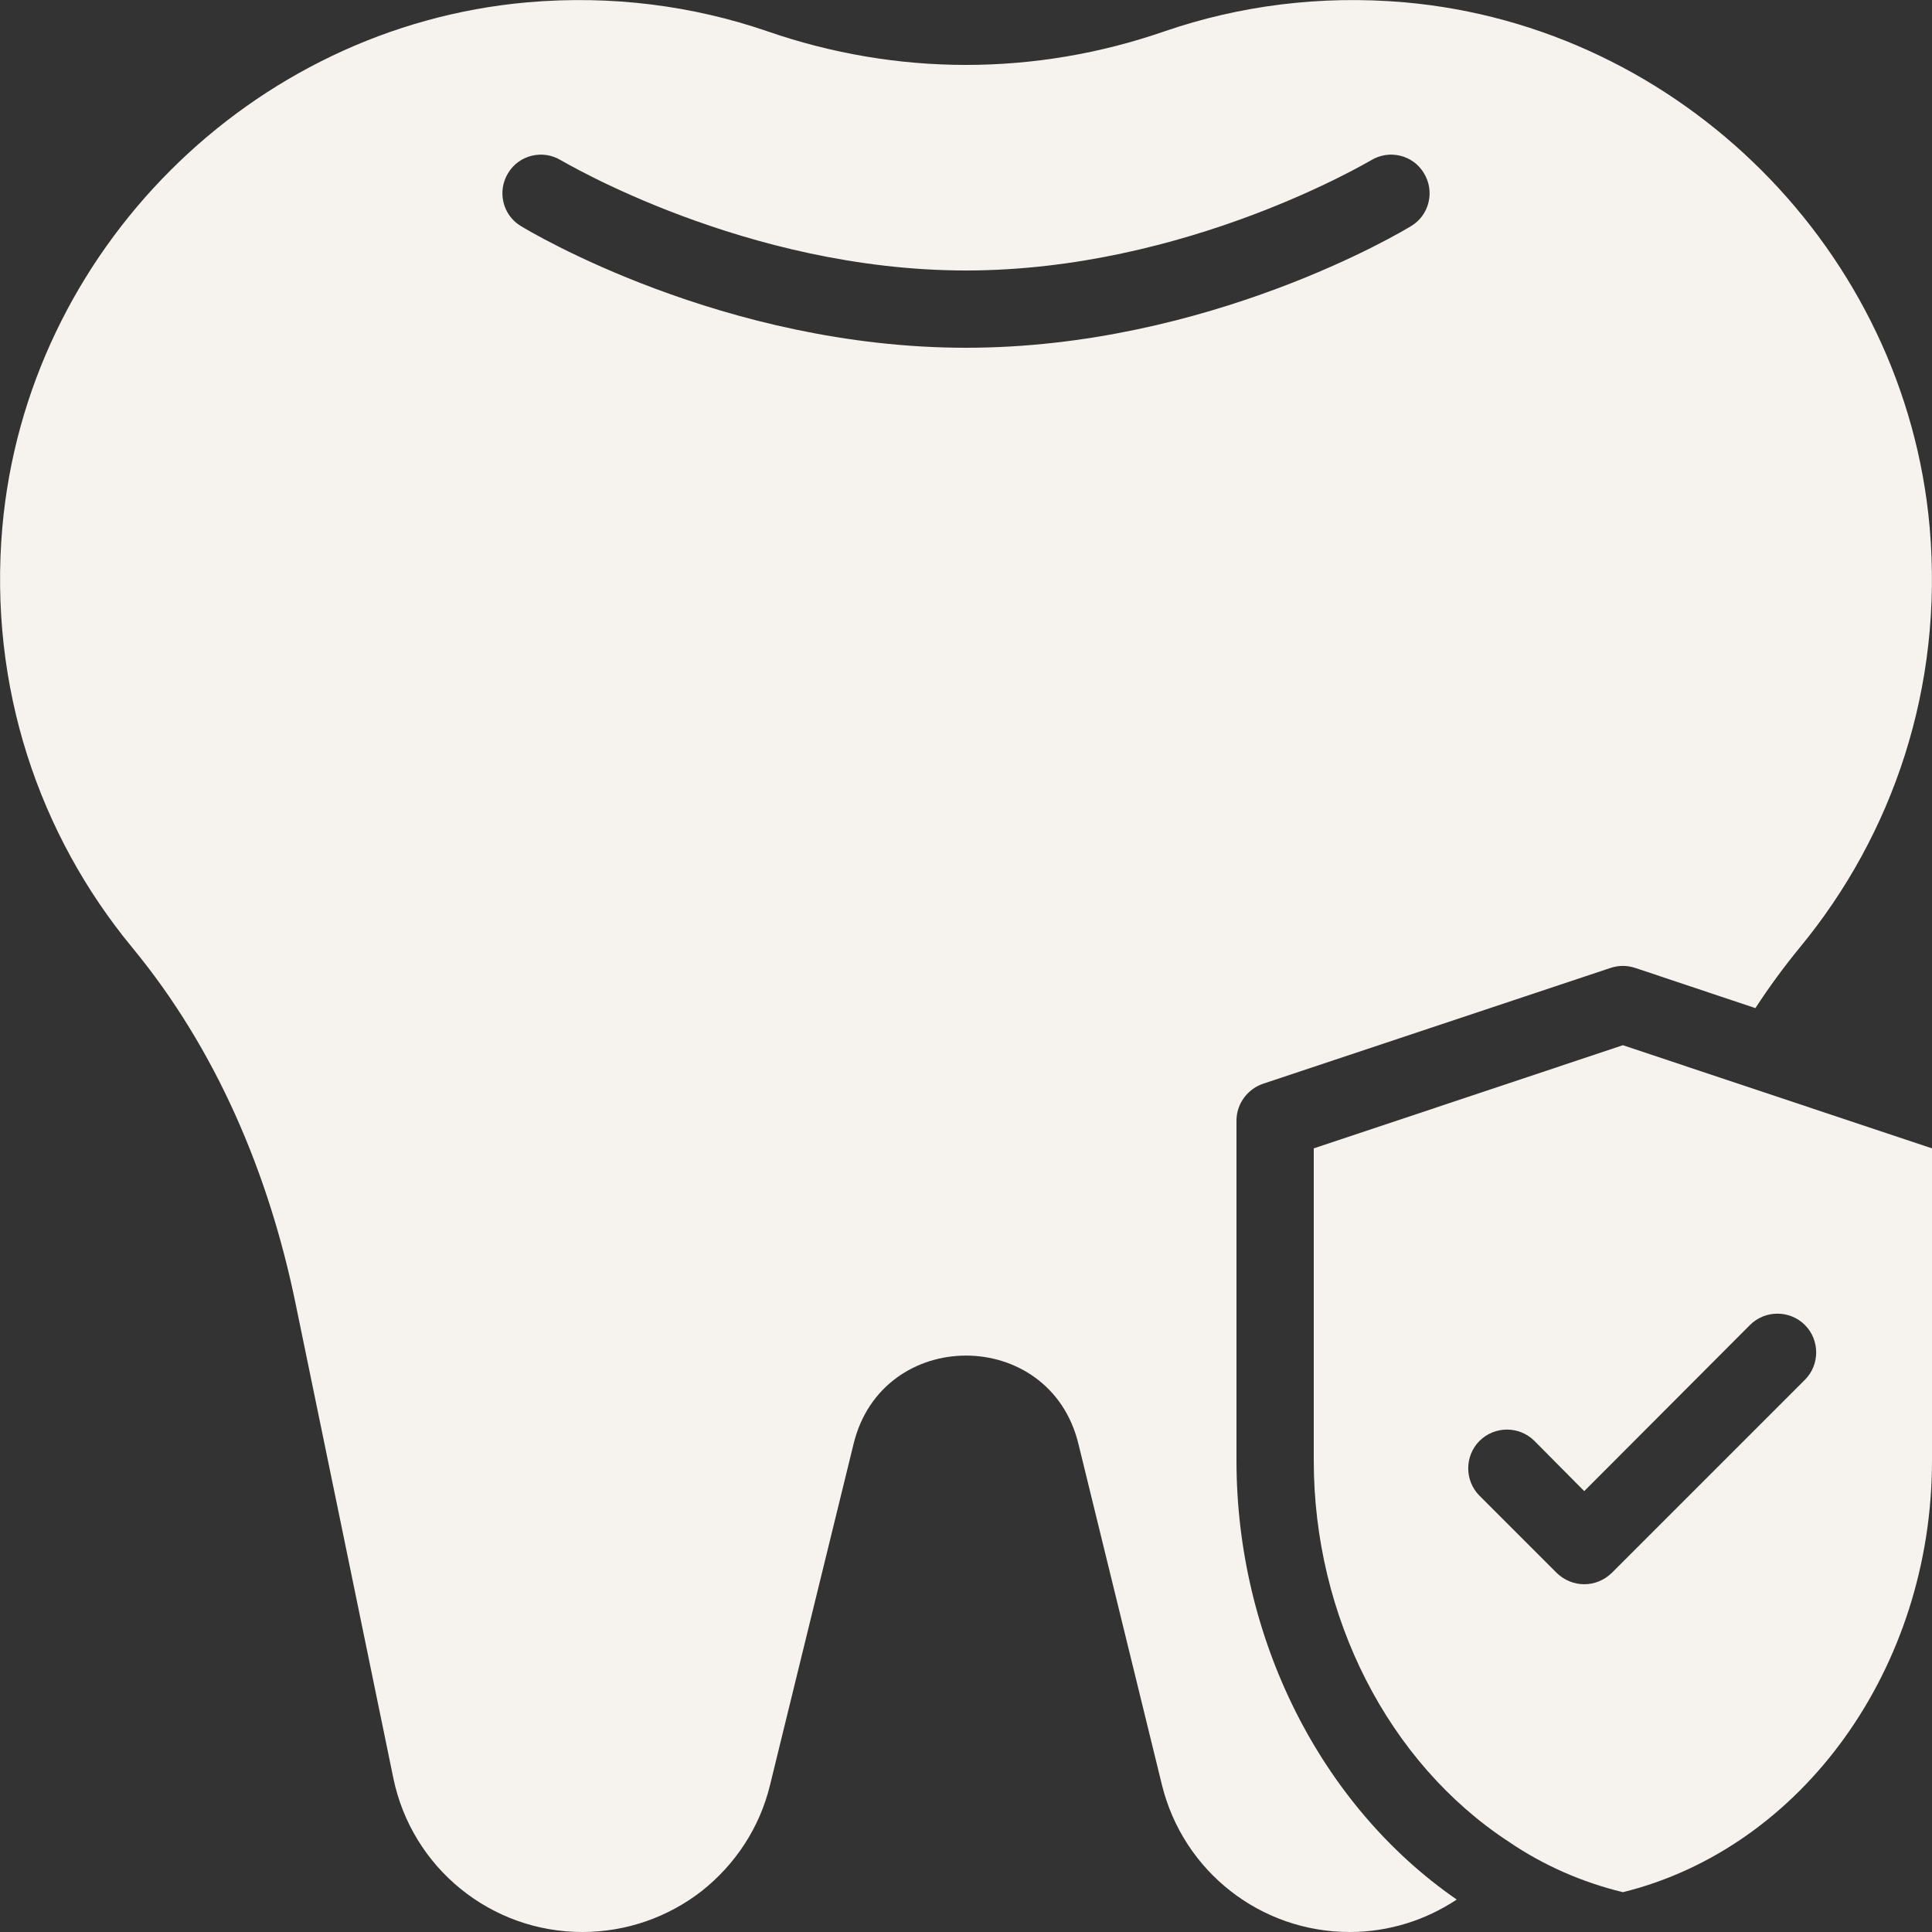 <?xml version="1.0" encoding="UTF-8"?> <svg xmlns="http://www.w3.org/2000/svg" width="100" height="100" viewBox="0 0 100 100" fill="none"><rect x="0" y="0" width="100" height="100" fill="#333333" stroke="none"/><g clip-path="url(#clip0_999_1561)"><path d="M99.88 27.3C98.62 13 87 1.38 72.7 0.12C68.32 -0.26 64.12 0.3 60.28 1.62C53.58 3.94 46.42 3.94 39.72 1.62C35.88 0.3 31.68 -0.26 27.3 0.12C13 1.38 1.38 13 0.12 27.3C-0.6 35.58 2.04 43.22 6.84 49.04C11.2 54.32 13.92 60.76 15.3 67.48C16.94 75.4 18.96 85.26 20.36 92.04C21.32 96.68 25.4 100 30.14 100C32.44 100 34.6 99.22 36.32 97.88C38.04 96.52 39.32 94.62 39.86 92.38L44.18 74.74C45.66 68.64 54.34 68.64 55.82 74.74L60.14 92.38C61.24 96.86 65.24 100 69.86 100C71.9 100 73.8 99.38 75.4 98.32C68.36 93.46 64 84.8 64 75.6V58C64 57.14 64.56 56.38 65.36 56.1L83.36 50.1C83.78 49.96 84.22 49.96 84.64 50.1L90.86 52.18C91.56 51.1 92.34 50.04 93.16 49.04C97.96 43.22 100.6 35.58 99.88 27.3ZM73.04 11.7C72.62 11.96 62.56 18 50 18C37.44 18 27.38 11.96 26.96 11.7C26.02 11.14 25.72 9.9 26.3 8.96C26.86 8.02 28.1 7.72 29.04 8.3C29.14 8.34 38.58 14 50 14C61.42 14 70.86 8.34 70.96 8.3C71.9 7.72 73.14 8.02 73.7 8.96C74.28 9.9 73.98 11.14 73.04 11.7Z" fill="#F6F2EE"></path><path d="M84 54.1L68 59.44V75.6C68 83.68 71.86 91.24 78.08 95.32C79.9 96.56 81.88 97.42 84 97.94C93.3 95.64 100 86.32 100 75.6V59.44L84 54.1ZM93.42 71.42L83.42 81.42C83.02 81.8 82.52 82 82 82C81.48 82 80.98 81.8 80.58 81.42L76.58 77.42C75.8 76.64 75.8 75.36 76.58 74.58C77.36 73.8 78.64 73.8 79.42 74.58L82 77.18L90.58 68.58C91.36 67.8 92.64 67.8 93.42 68.58C94.2 69.36 94.2 70.64 93.42 71.42Z" fill="#F6F2EE"></path></g><defs><clipPath id="clip0_999_1561"><rect width="100" height="100" fill="white"></rect></clipPath></defs></svg> 